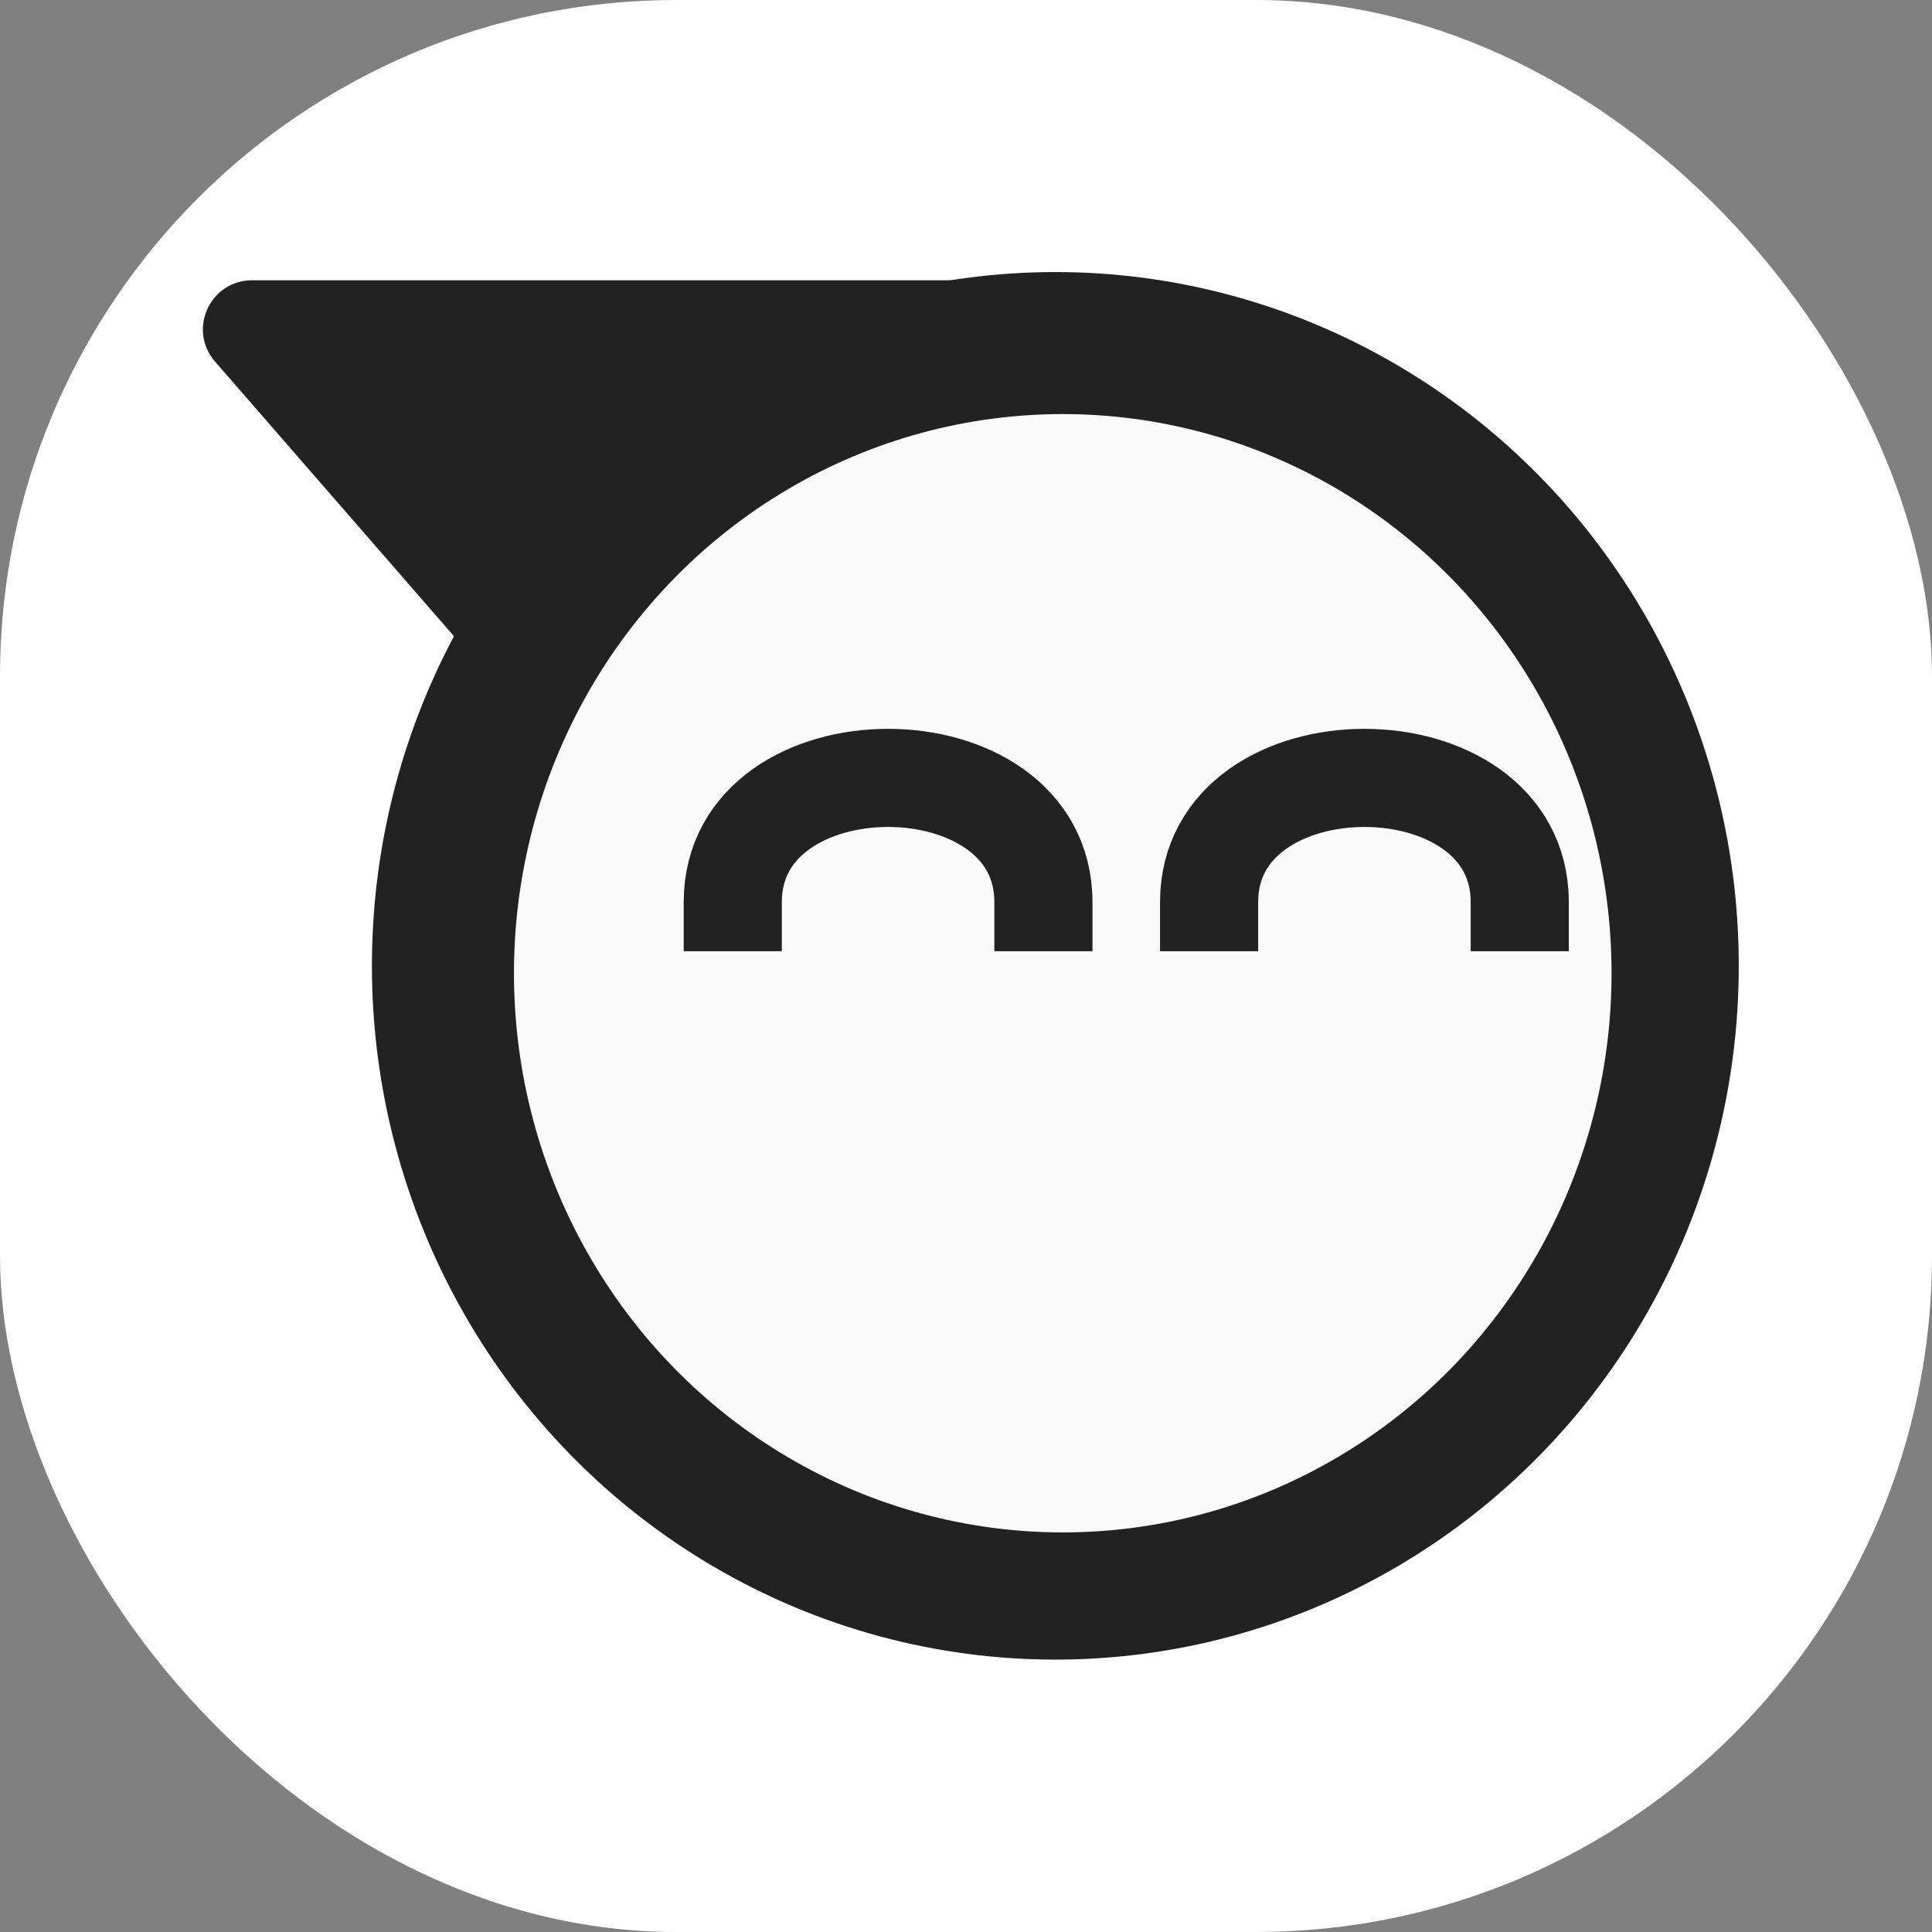 <svg xmlns="http://www.w3.org/2000/svg" version="1.1" xmlns:xlink="http://www.w3.org/1999/xlink" xmlns:svgjs="http://svgjs.dev/svgjs" width="1000" height="1000"><rect width="100%" height="100%" fill="#808080" stroke="none"/><g clip-path="url(#SvgjsClipPath1071)"><rect width="1000" height="1000" fill="#ffffff"></rect><g transform="matrix(12.698,0,0,12.698,100,138.095)"><svg xmlns="http://www.w3.org/2000/svg" version="1.1" xmlns:xlink="http://www.w3.org/1999/xlink" xmlns:svgjs="http://svgjs.dev/svgjs" width="63" height="57"><svg width="63" height="57" viewBox="0 0 63 57" fill="none" xmlns="http://www.w3.org/2000/svg">
<path d="M0.89 3.863C-0.237 2.569 0.683 0.55 2.398 0.55L38.394 0.55C39.917 0.55 40.882 2.185 40.145 3.518L26.159 28.818C25.487 30.033 23.811 30.21 22.9 29.163L0.89 3.863Z" fill="#222222"></path>
<ellipse cx="35.143" cy="28.494" rx="27.858" ry="28.28" fill="#222222"></ellipse>
<ellipse cx="35.445" cy="28.796" rx="22.37" ry="22.793" fill="#FAFAFB"></ellipse>
<path d="M21.994 25.898C21.994 19.145 34.657 19.145 34.657 25.898" stroke="#222222" stroke-width="4" stroke-linecap="square"></path>
<path d="M41.41 25.898C41.41 19.145 54.073 19.145 54.073 25.898" stroke="#222222" stroke-width="4" stroke-linecap="square"></path>
</svg></svg></g></g><defs><clipPath id="SvgjsClipPath1071"><rect width="1000" height="1000" x="0" y="0" rx="350" ry="350"></rect></clipPath></defs></svg>